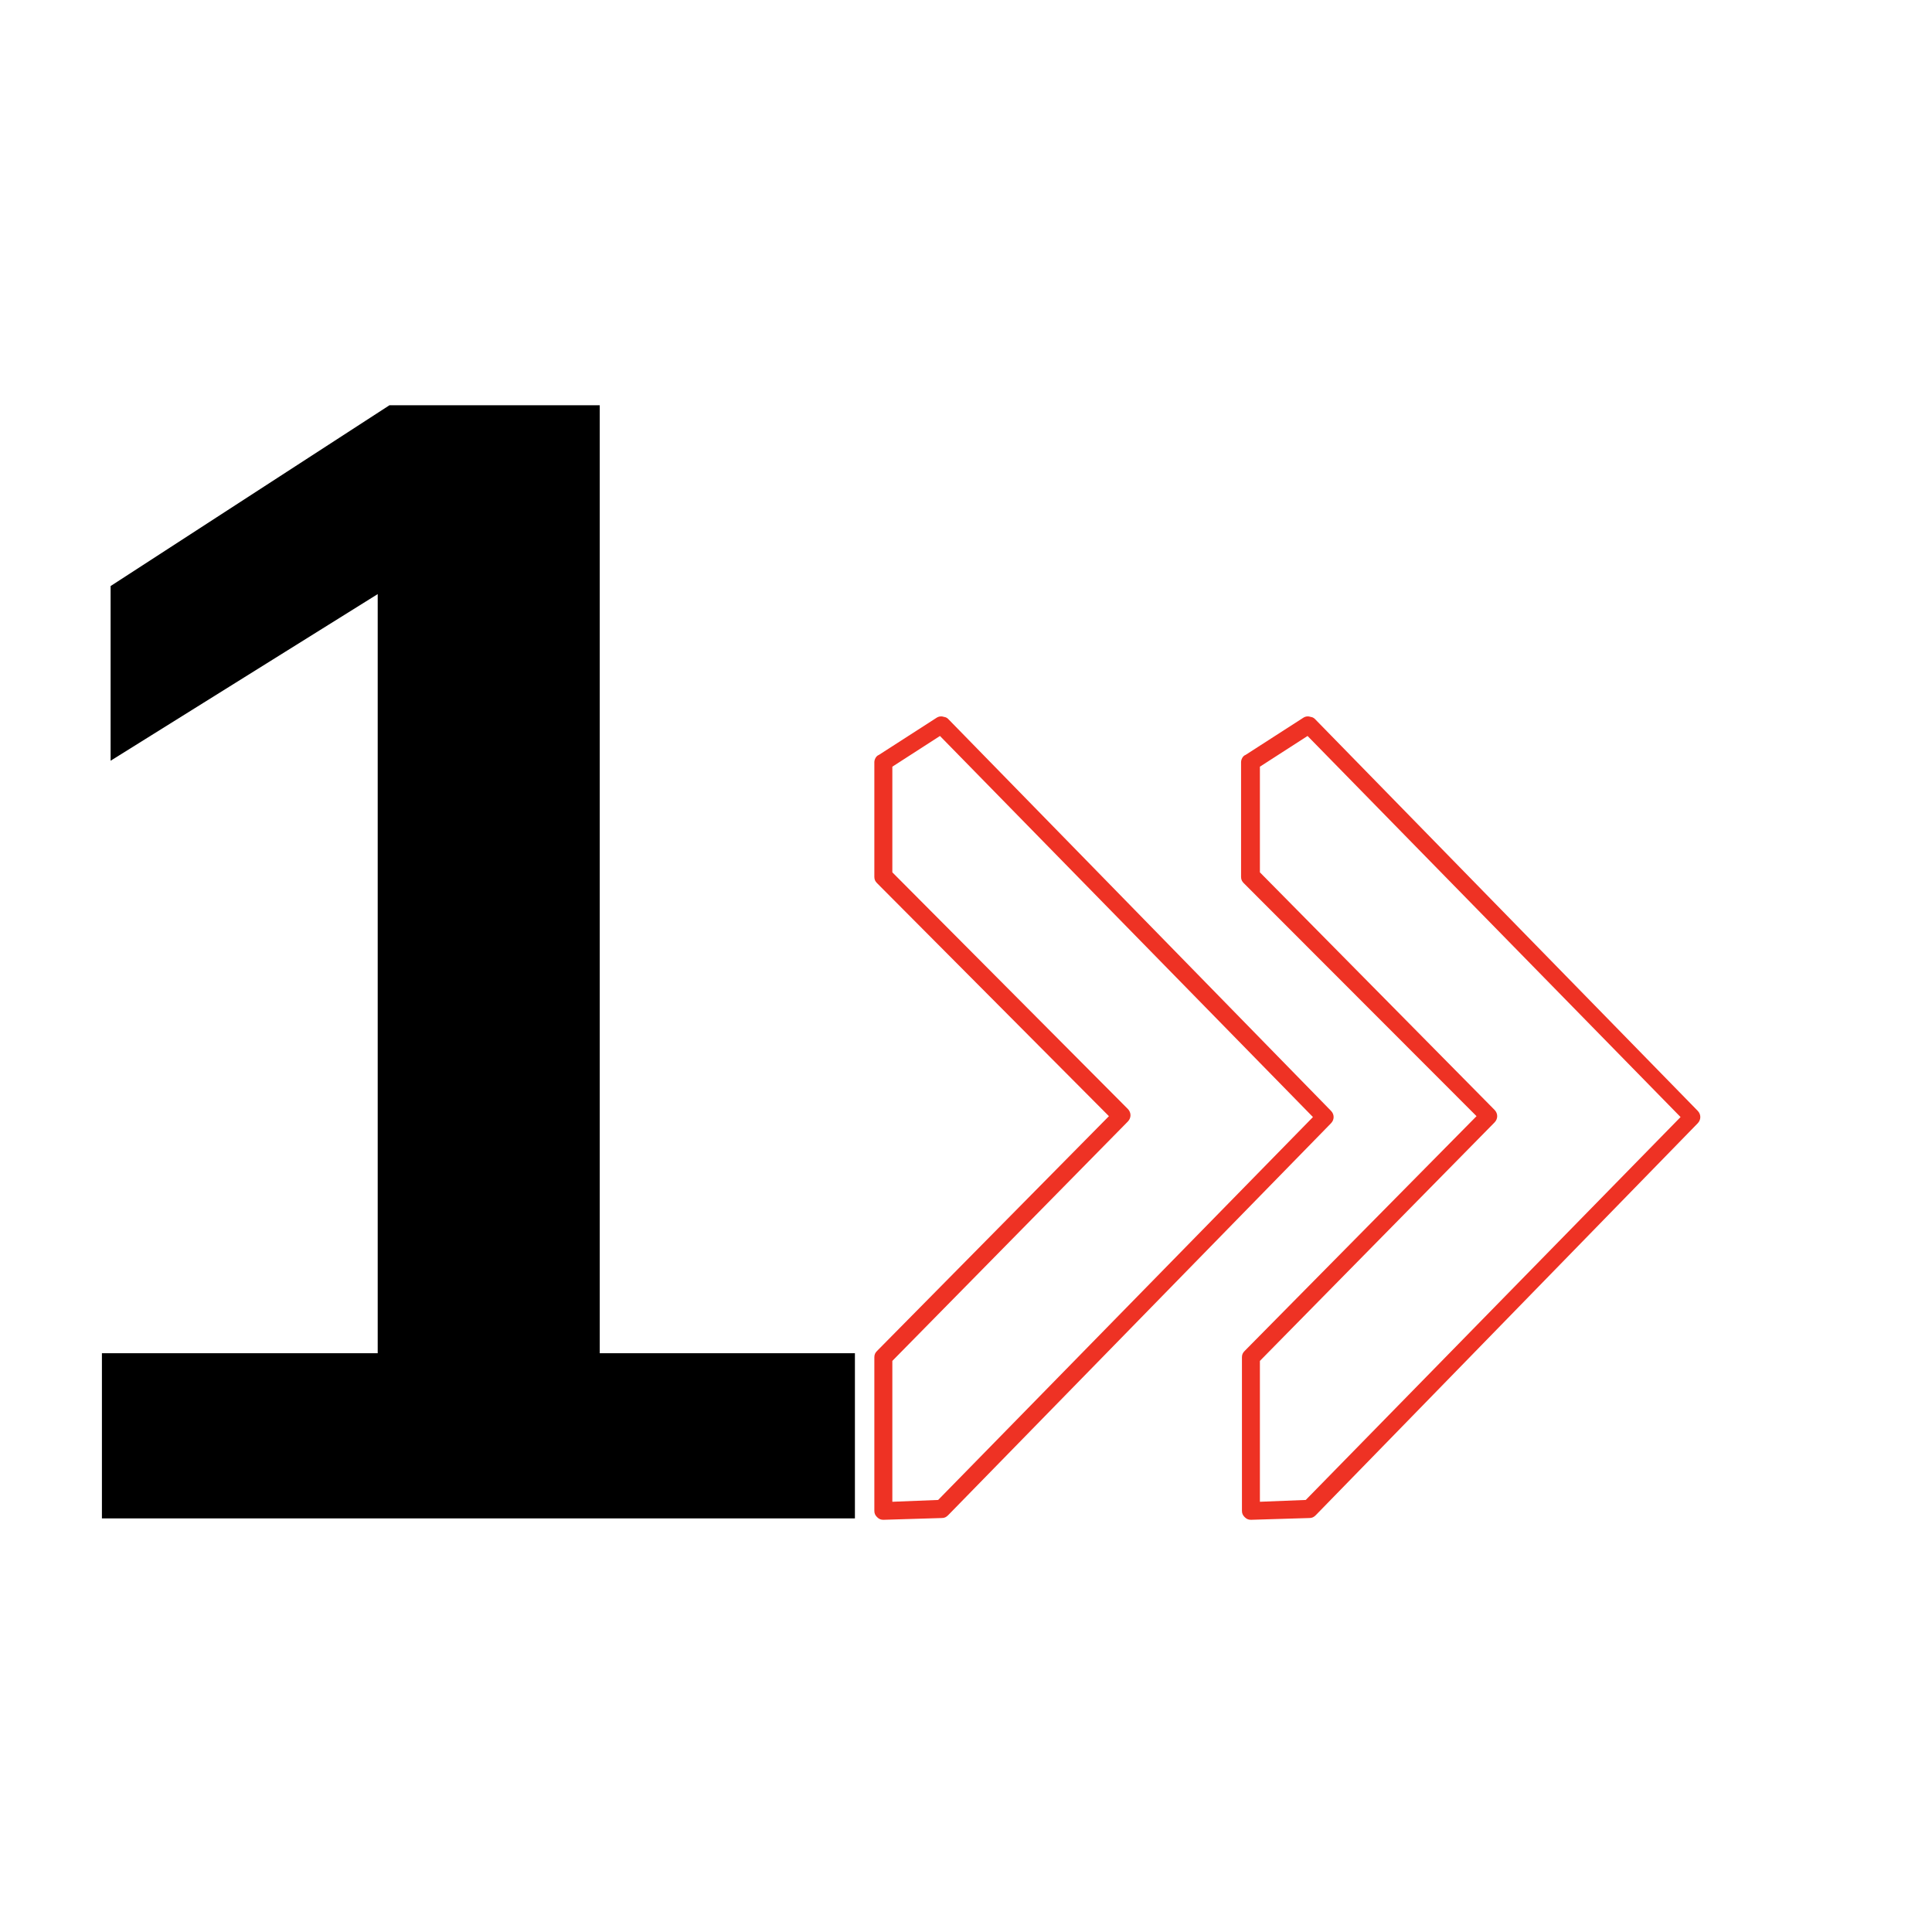<svg xmlns="http://www.w3.org/2000/svg" width="187.5" viewBox="0 0 187.5 187.5" height="187.5" version="1.0"><defs><clipPath id="a"><path d="M 84.855 69.496 L 165.105 69.496 L 165.105 147.496 L 84.855 147.496 Z M 84.855 69.496"/></clipPath></defs><g clip-path="url(#a)"><path fill="#EE3224" d="M 121.402 147.496 C 121.141 147.496 120.969 147.41 120.793 147.234 C 120.617 147.059 120.531 146.883 120.531 146.621 L 120.531 131.723 C 120.531 131.461 120.617 131.285 120.793 131.109 L 143.297 108.324 L 120.707 85.711 C 120.531 85.535 120.445 85.359 120.445 85.098 L 120.445 73.969 C 120.445 73.703 120.617 73.355 120.879 73.266 L 126.461 69.672 C 126.723 69.496 126.984 69.496 127.246 69.586 C 127.336 69.586 127.508 69.672 127.598 69.762 L 164.754 107.797 C 165.102 108.148 165.102 108.672 164.754 109.023 L 127.684 147.059 C 127.508 147.234 127.336 147.324 127.074 147.324 Z M 122.273 132.074 L 122.273 145.746 L 126.723 145.57 L 163.098 108.41 L 126.898 71.426 L 122.273 74.406 L 122.273 84.66 L 145.039 107.707 C 145.391 108.059 145.391 108.586 145.039 108.938 Z M 85.727 147.496 C 85.465 147.496 85.293 147.41 85.117 147.234 C 84.941 147.059 84.855 146.883 84.855 146.621 L 84.855 131.723 C 84.855 131.461 84.941 131.285 85.117 131.109 L 107.621 108.324 L 85.117 85.711 C 84.941 85.535 84.855 85.359 84.855 85.098 L 84.855 73.969 C 84.855 73.703 85.031 73.355 85.293 73.266 L 90.875 69.672 C 91.137 69.496 91.398 69.496 91.66 69.586 C 91.746 69.586 91.922 69.672 92.008 69.762 L 129.164 107.797 C 129.516 108.148 129.516 108.672 129.164 109.023 L 92.008 147.059 C 91.832 147.234 91.66 147.324 91.398 147.324 Z M 86.602 132.074 L 86.602 145.746 L 91.047 145.57 L 127.422 108.41 L 91.223 71.426 L 86.602 74.406 L 86.602 84.66 L 109.453 107.621 C 109.801 107.973 109.801 108.496 109.453 108.848 Z M 86.602 132.074"/></g><g><g><g><path d="M 9.891 0 L 9.891 -16.031 L 36.656 -16.031 L 36.656 -89.703 L 10.734 -73.531 L 10.734 -90.484 L 37.797 -108.031 L 58.203 -108.031 L 58.203 -16.031 L 82.969 -16.031 L 82.969 0 Z M 9.891 0" transform="translate(0 147.36)"/></g></g></g></svg>